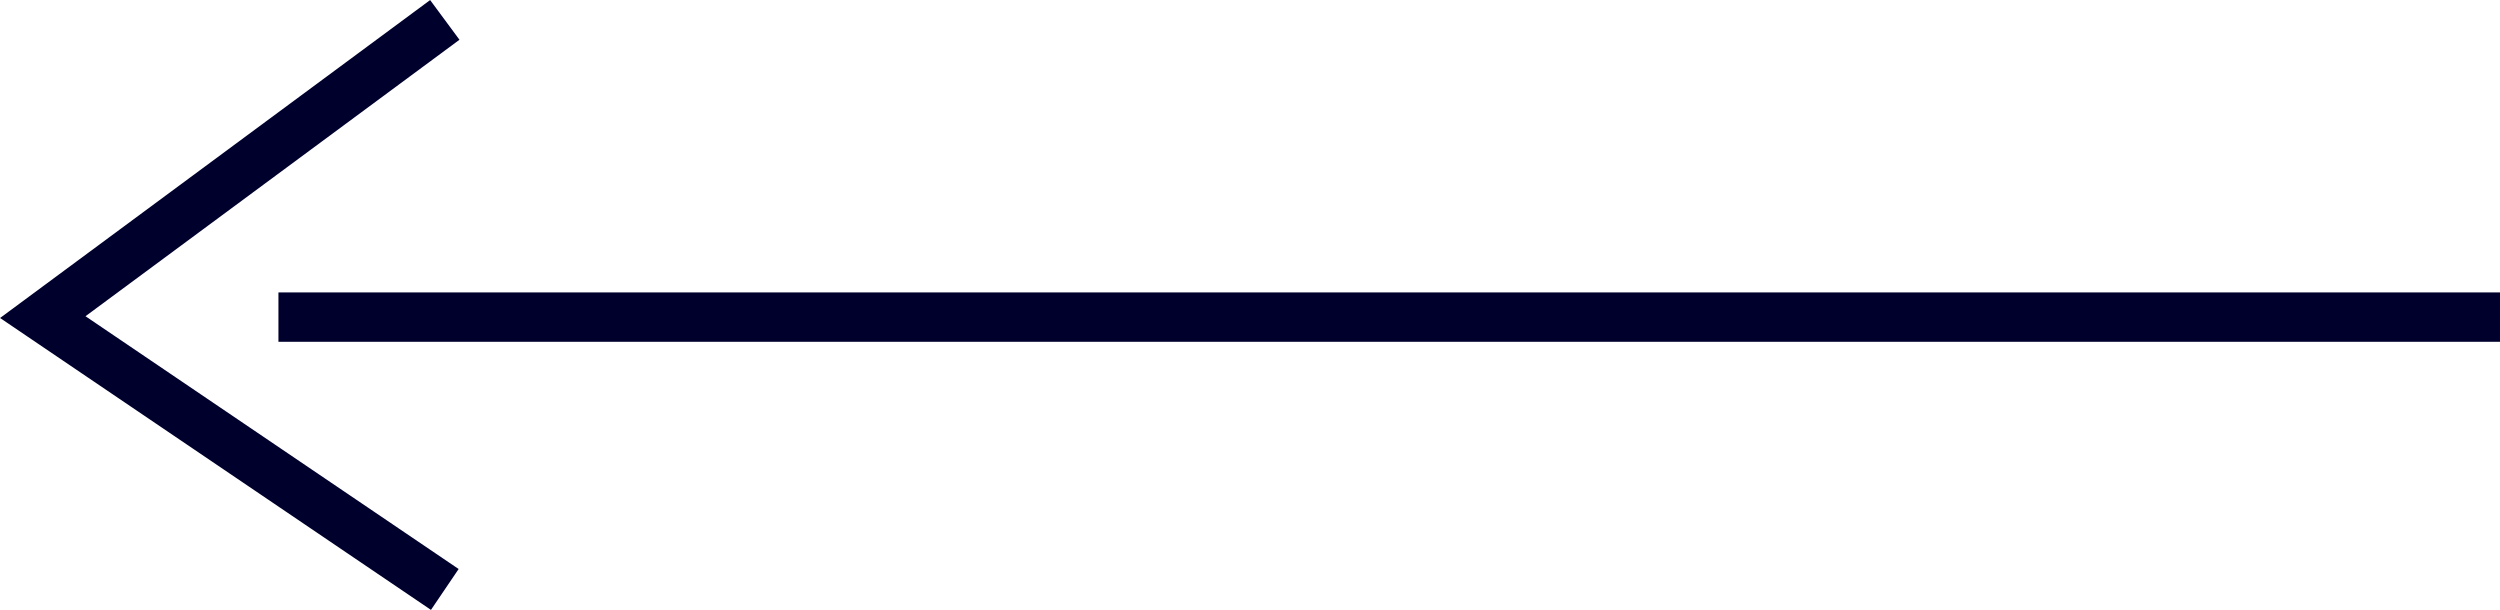 <?xml version="1.0" encoding="UTF-8"?> <svg xmlns="http://www.w3.org/2000/svg" id="Layer_2" data-name="Layer 2" viewBox="0 0 151.92 37.06"> <defs> <style> .cls-1 { fill: none; stroke: #00002d; stroke-miterlimit: 10; stroke-width: 3px; } </style> </defs> <g id="Layer_1-2" data-name="Layer 1"> <g> <line class="cls-1" x1="151.92" y1="19.27" x2="16.92" y2="19.27"></line> <polyline class="cls-1" points="27.03 1.21 2.6 19.27 27.03 35.82"></polyline> </g> </g> </svg> 